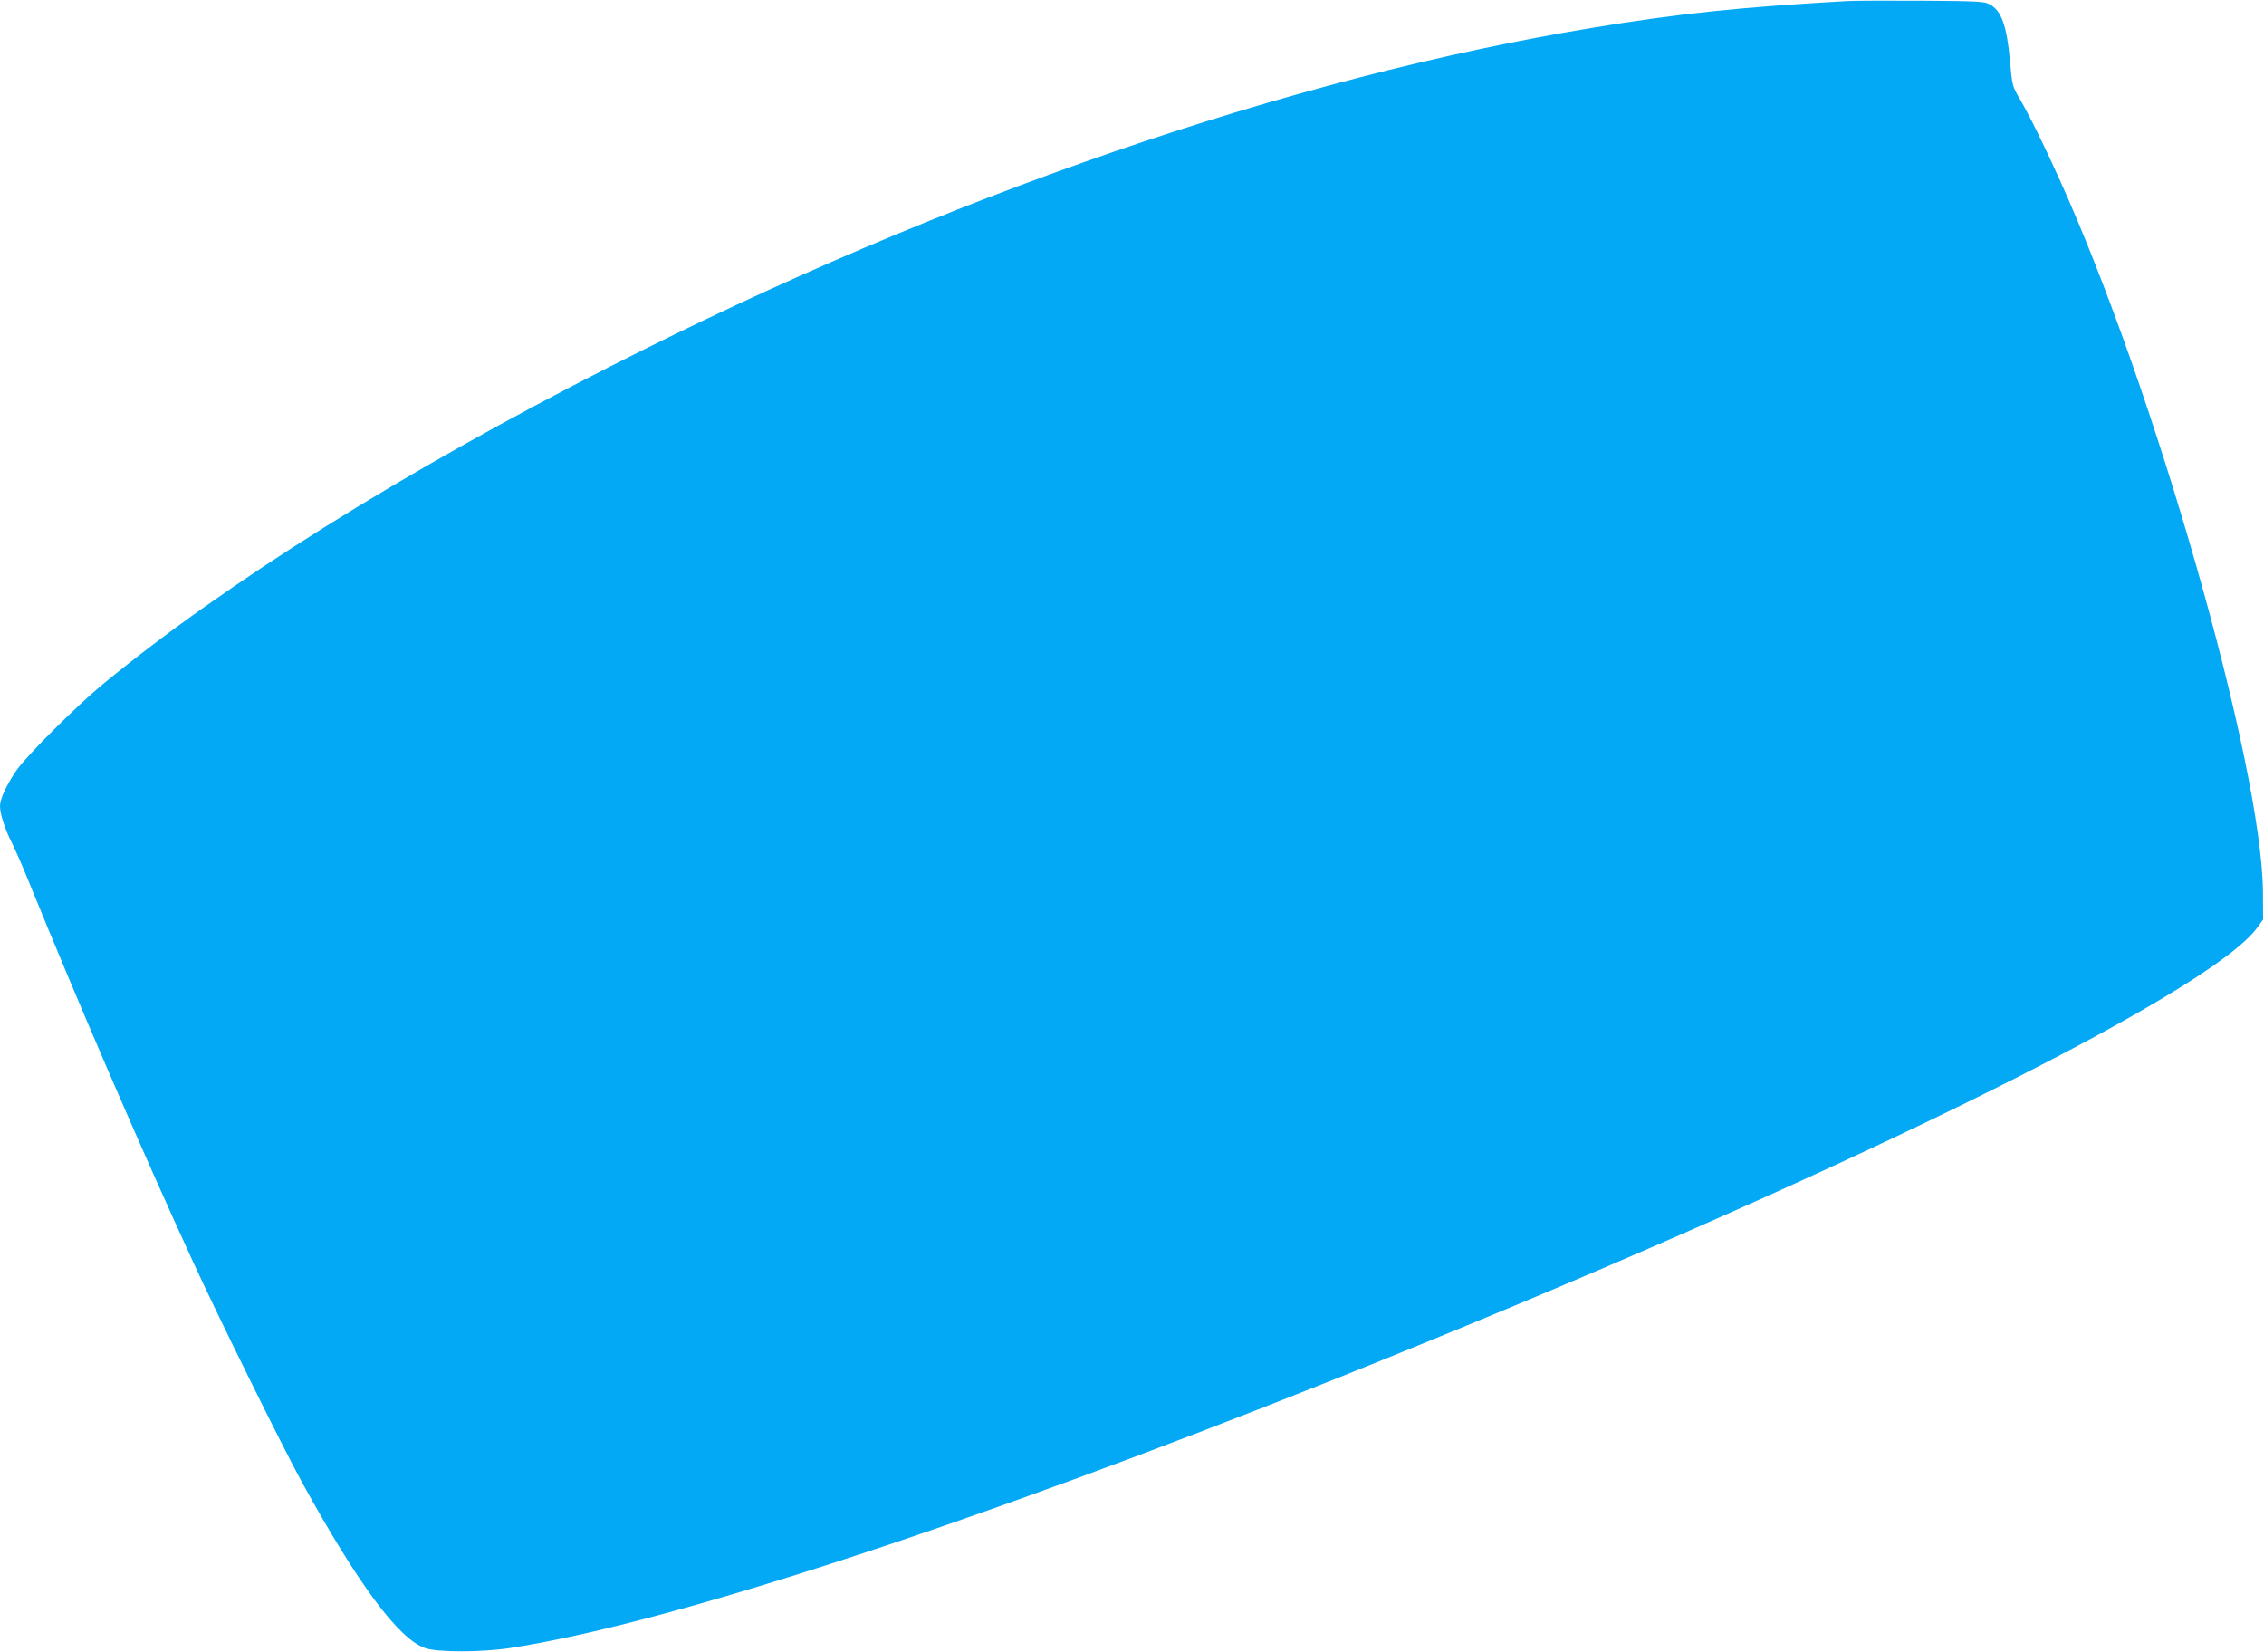 <?xml version="1.0" standalone="no"?>
<!DOCTYPE svg PUBLIC "-//W3C//DTD SVG 20010904//EN"
 "http://www.w3.org/TR/2001/REC-SVG-20010904/DTD/svg10.dtd">
<svg version="1.0" xmlns="http://www.w3.org/2000/svg"
 width="1280pt" height="934pt" viewBox="0 0 1280 934"
 preserveAspectRatio="xMidYMid meet">
<g transform="translate(0,934) scale(0.1,-0.1)"
fill="#03a9f4" stroke="none">
<path d="M10445 9334 c-591 -33 -958 -71 -1435 -150 -1722 -283 -3668 -953
-5555 -1913 -1173 -597 -2181 -1228 -2875 -1800 -149 -123 -435 -408 -489
-489 -55 -82 -91 -159 -91 -198 0 -44 27 -129 65 -204 18 -36 59 -128 90 -205
283 -695 633 -1508 935 -2165 136 -298 509 -1052 615 -1245 319 -580 548 -890
699 -942 69 -24 315 -24 476 0 886 135 2595 692 4685 1528 2739 1095 4928
2168 5199 2548 l31 43 -1 157 c-7 720 -611 2838 -1151 4029 -88 195 -170 361
-226 457 -40 68 -41 74 -53 210 -18 201 -49 286 -116 321 -29 16 -72 18 -388
20 -195 1 -382 0 -415 -2z"/>
</g>
</svg>
